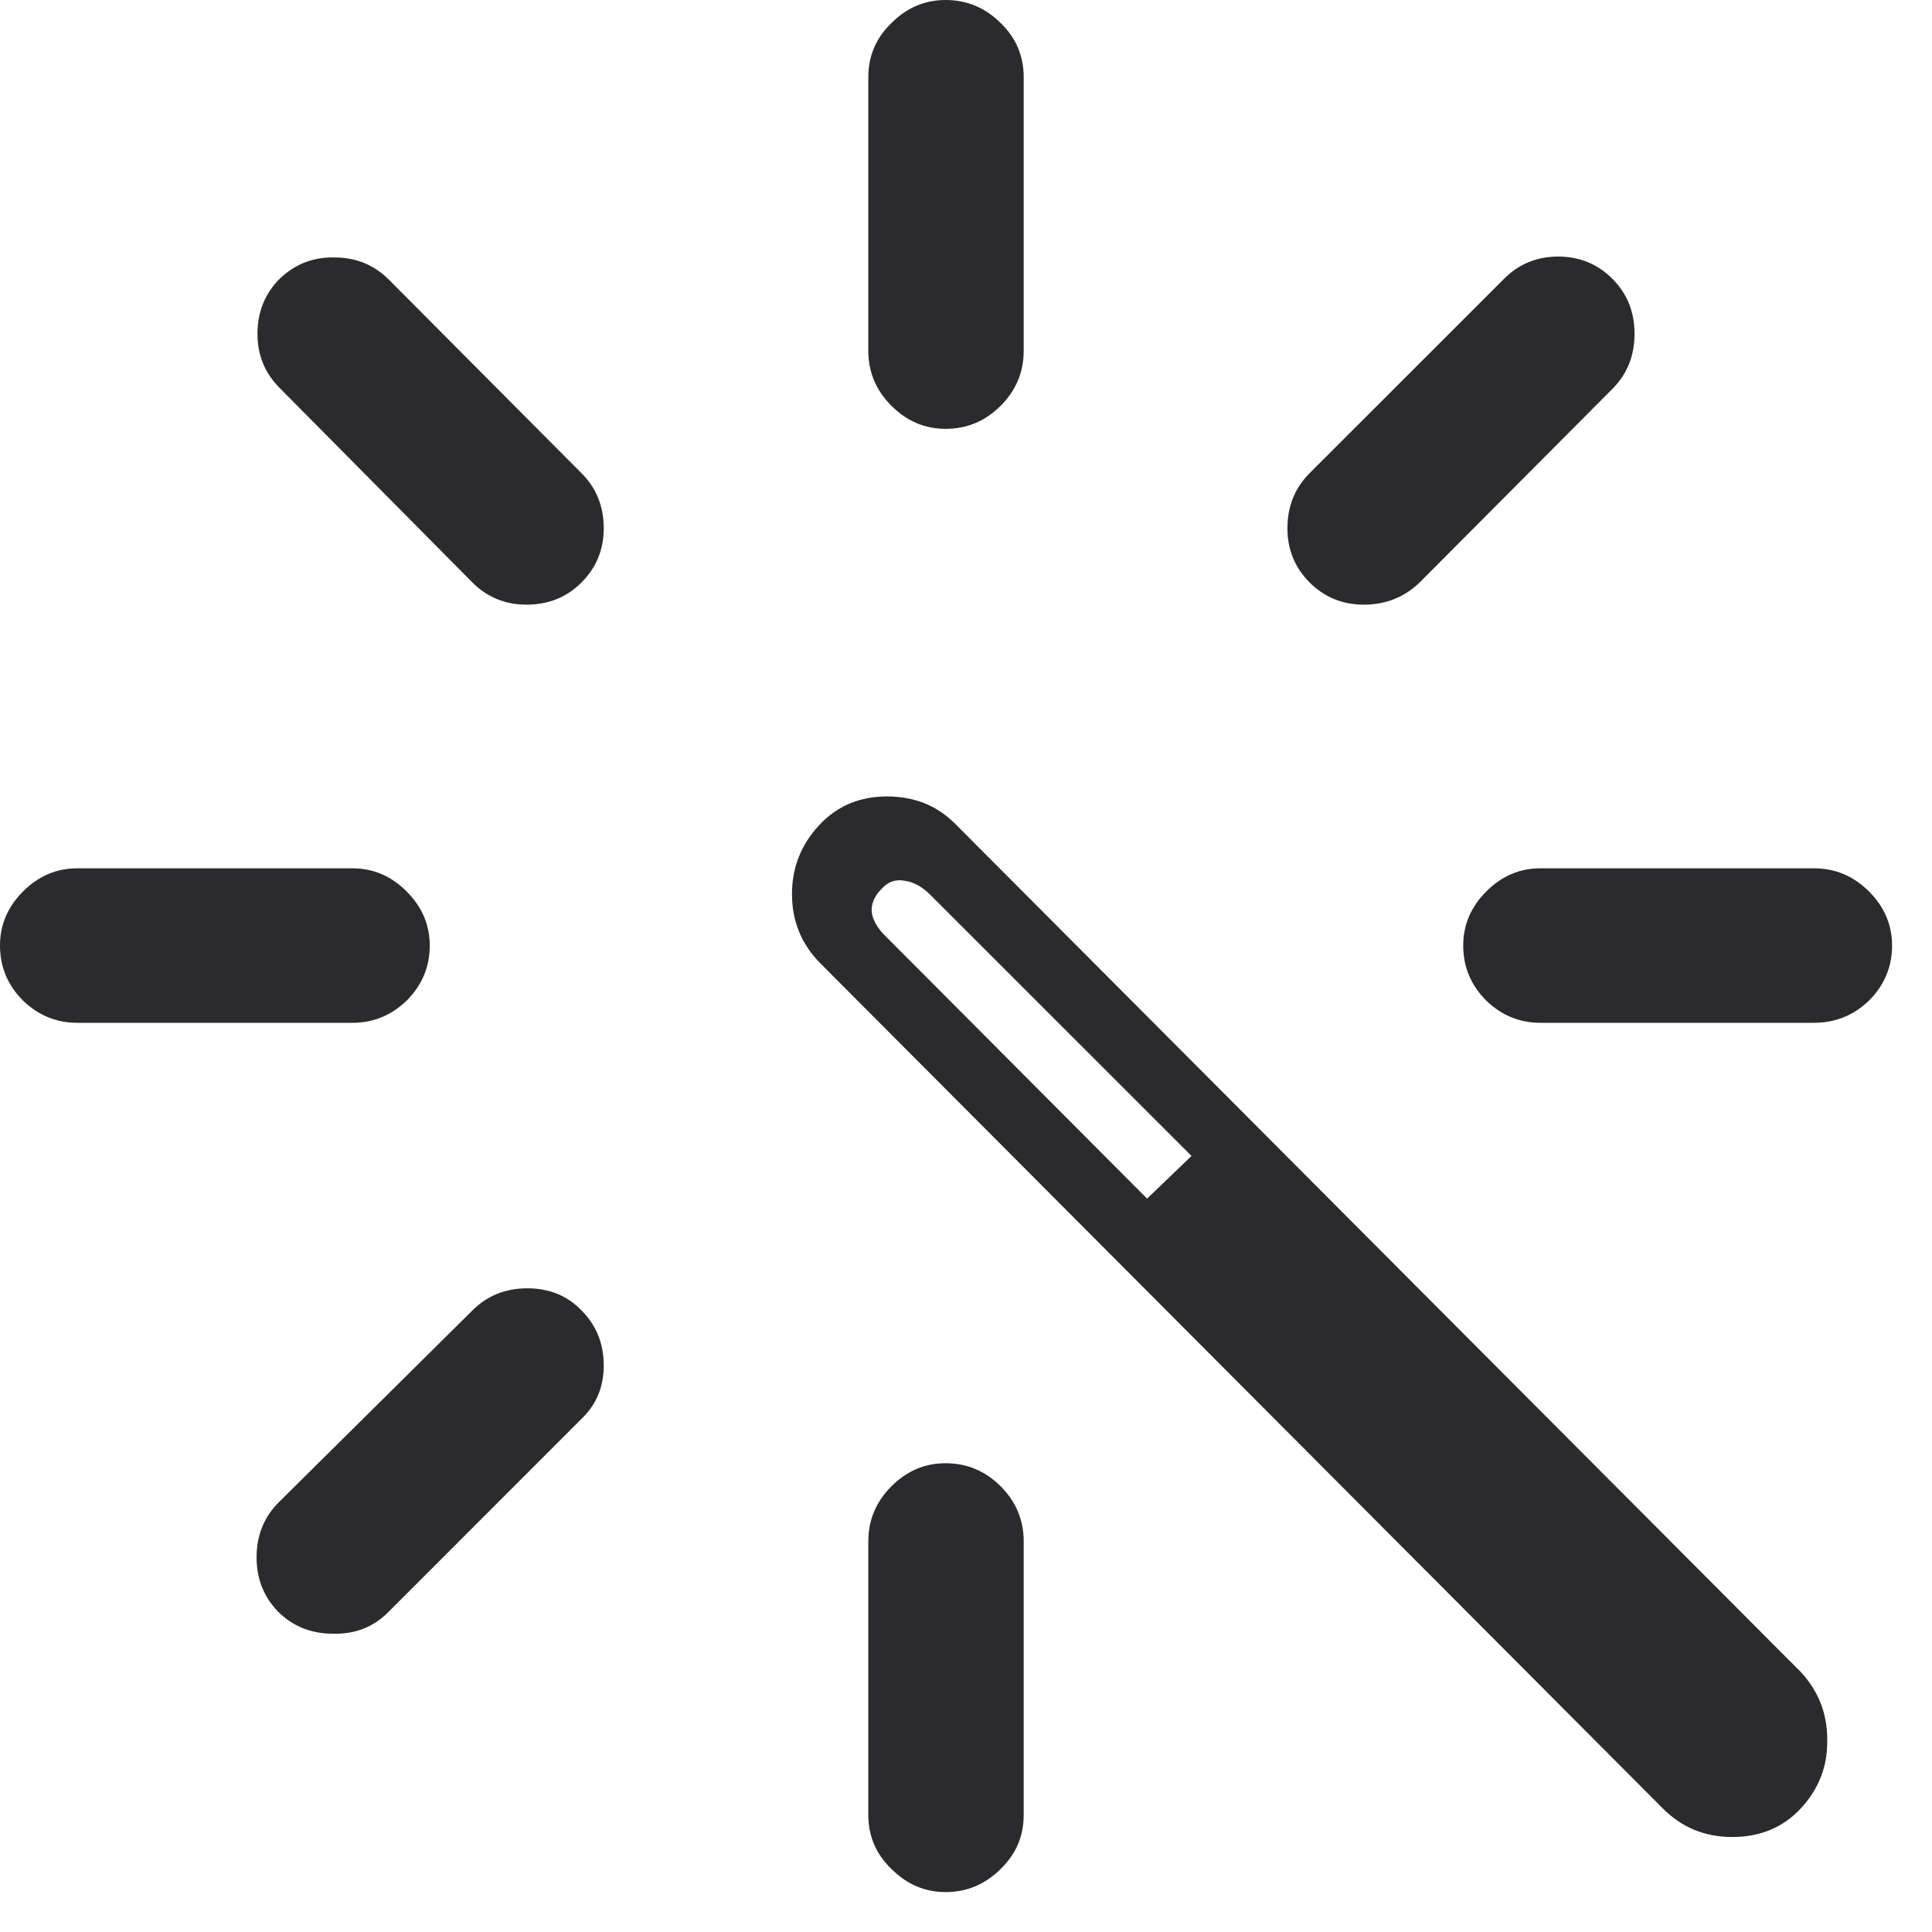 <svg width="30" height="30" viewBox="0 0 30 30" fill="none" xmlns="http://www.w3.org/2000/svg">
<g clip-path="url(#clip0_4534_15464)">
<path d="M15.896 23.934V28.18C15.896 28.511 15.777 28.791 15.538 29.021C15.299 29.26 15.014 29.38 14.683 29.38C14.361 29.38 14.081 29.26 13.842 29.021C13.603 28.791 13.483 28.511 13.483 28.18V23.934C13.483 23.603 13.603 23.318 13.842 23.079C14.081 22.84 14.361 22.721 14.683 22.721C15.014 22.721 15.299 22.84 15.538 23.079C15.777 23.318 15.896 23.603 15.896 23.934ZM4.329 23.327L7.335 20.349C7.564 20.119 7.849 20.005 8.189 20.005C8.529 20.005 8.81 20.119 9.03 20.349C9.26 20.579 9.375 20.864 9.375 21.204C9.375 21.535 9.26 21.811 9.03 22.031L6.025 25.037C5.795 25.267 5.51 25.377 5.17 25.368C4.83 25.368 4.545 25.253 4.315 25.023C4.095 24.793 3.984 24.513 3.984 24.182C3.984 23.842 4.099 23.557 4.329 23.327ZM1.199 13.483H5.473C5.795 13.483 6.075 13.603 6.314 13.842C6.553 14.081 6.673 14.361 6.673 14.683C6.673 15.014 6.553 15.299 6.314 15.538C6.075 15.768 5.795 15.882 5.473 15.882H1.199C0.878 15.882 0.597 15.768 0.358 15.538C0.119 15.299 0 15.014 0 14.683C0 14.361 0.119 14.081 0.358 13.842C0.597 13.603 0.878 13.483 1.199 13.483ZM7.335 9.044L4.343 6.025C4.113 5.795 3.998 5.515 3.998 5.184C3.998 4.844 4.113 4.559 4.343 4.329C4.582 4.099 4.867 3.989 5.198 3.998C5.528 3.998 5.809 4.113 6.039 4.343L9.03 7.348C9.26 7.578 9.375 7.863 9.375 8.203C9.375 8.534 9.26 8.814 9.03 9.044C8.801 9.274 8.516 9.389 8.176 9.389C7.845 9.389 7.564 9.274 7.335 9.044ZM15.896 1.199V5.446C15.896 5.777 15.777 6.062 15.538 6.301C15.299 6.54 15.014 6.659 14.683 6.659C14.361 6.659 14.081 6.54 13.842 6.301C13.603 6.062 13.483 5.777 13.483 5.446V1.199C13.483 0.869 13.603 0.588 13.842 0.358C14.081 0.119 14.361 0 14.683 0C15.014 0 15.299 0.119 15.538 0.358C15.777 0.588 15.896 0.869 15.896 1.199ZM20.335 7.348L23.355 4.329C23.585 4.099 23.865 3.984 24.196 3.984C24.527 3.984 24.807 4.099 25.037 4.329C25.267 4.559 25.381 4.844 25.381 5.184C25.381 5.524 25.267 5.809 25.037 6.039L22.045 9.044C21.806 9.274 21.517 9.389 21.177 9.389C20.846 9.389 20.565 9.274 20.335 9.044C20.106 8.814 19.991 8.534 19.991 8.203C19.991 7.863 20.106 7.578 20.335 7.348ZM28.166 15.882H23.92C23.598 15.882 23.318 15.768 23.079 15.538C22.84 15.299 22.721 15.014 22.721 14.683C22.721 14.361 22.84 14.081 23.079 13.842C23.318 13.603 23.598 13.483 23.92 13.483H28.166C28.497 13.483 28.782 13.603 29.021 13.842C29.26 14.081 29.38 14.361 29.38 14.683C29.38 15.014 29.26 15.299 29.021 15.538C28.782 15.768 28.497 15.882 28.166 15.882ZM25.823 28.084L12.725 14.945C12.44 14.651 12.298 14.297 12.298 13.883C12.298 13.47 12.44 13.111 12.725 12.808C13.001 12.514 13.35 12.367 13.773 12.367C14.205 12.367 14.563 12.514 14.848 12.808L27.96 25.96C28.235 26.255 28.373 26.604 28.373 27.008C28.382 27.422 28.244 27.78 27.96 28.084C27.684 28.378 27.33 28.525 26.898 28.525C26.475 28.525 26.117 28.378 25.823 28.084ZM17.812 18.612L18.502 17.95L14.448 13.897C14.32 13.768 14.187 13.695 14.049 13.677C13.911 13.649 13.791 13.69 13.69 13.801C13.571 13.92 13.52 14.049 13.539 14.187C13.566 14.315 13.644 14.439 13.773 14.559L17.812 18.612Z" fill="#2B2B2D"/>
</g>
<defs>
<clipPath id="clip0_4534_15464">
<rect width="30" height="30" fill="white"/>
</clipPath>
</defs>
</svg>
